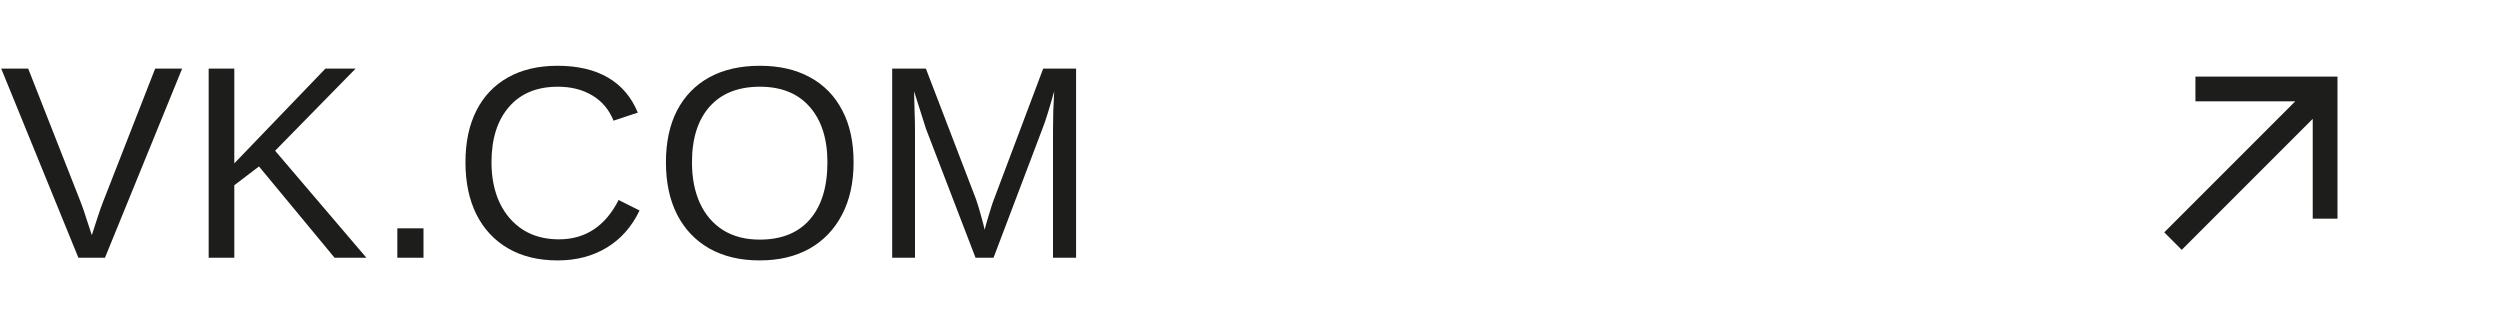 <?xml version="1.0" encoding="UTF-8"?> <svg xmlns="http://www.w3.org/2000/svg" width="291" height="38" viewBox="0 0 291 38" fill="none"><path fill-rule="evenodd" clip-rule="evenodd" d="M255.548 8.916H272.084L272.084 25.452H269.201V13.836L253.955 29.083L251.917 27.045L267.163 11.798H255.548V8.916Z" fill="#1D1D1B"></path><path d="M21.203 7.984L12.219 30H9.125L0.141 7.984H3.281L9.375 23.484C9.625 24.12 9.849 24.766 10.047 25.422C10.255 26.078 10.469 26.729 10.688 27.375C10.896 26.729 11.115 26.052 11.344 25.344C11.573 24.635 11.792 24.016 12 23.484L18.062 7.984H21.203ZM27.273 21.562V30H24.289V7.984H27.273V19.016L37.883 7.984H41.398L32.023 17.547L42.648 30H38.945L30.148 19.375L27.273 21.562ZM49.296 26.578V30H46.249V26.578H49.296ZM65.054 27.859C68.137 27.859 70.455 26.333 72.007 23.281L74.444 24.5C73.538 26.396 72.262 27.838 70.616 28.828C68.981 29.818 67.08 30.312 64.913 30.312C62.684 30.312 60.767 29.849 59.163 28.922C57.559 27.995 56.325 26.677 55.46 24.969C54.606 23.25 54.179 21.224 54.179 18.891C54.179 16.547 54.606 14.537 55.46 12.859C56.314 11.182 57.543 9.896 59.148 9C60.752 8.104 62.668 7.656 64.897 7.656C67.241 7.656 69.2 8.115 70.772 9.031C72.345 9.948 73.502 11.307 74.241 13.109L71.413 14.047C70.903 12.766 70.08 11.787 68.944 11.109C67.819 10.432 66.481 10.094 64.929 10.094C62.491 10.094 60.595 10.88 59.241 12.453C57.887 14.016 57.21 16.162 57.21 18.891C57.21 20.682 57.528 22.255 58.163 23.609C58.809 24.953 59.715 26 60.882 26.75C62.059 27.49 63.45 27.859 65.054 27.859ZM99.358 18.891C99.358 21.245 98.91 23.276 98.014 24.984C97.129 26.693 95.868 28.01 94.233 28.938C92.598 29.854 90.66 30.312 88.421 30.312C86.171 30.312 84.228 29.854 82.593 28.938C80.968 28.021 79.712 26.708 78.827 25C77.952 23.292 77.514 21.255 77.514 18.891C77.514 16.537 77.947 14.526 78.811 12.859C79.686 11.182 80.936 9.896 82.561 9C84.197 8.104 86.16 7.656 88.452 7.656C90.702 7.656 92.639 8.099 94.264 8.984C95.9 9.87 97.155 11.151 98.03 12.828C98.915 14.495 99.358 16.516 99.358 18.891ZM96.311 18.891C96.311 16.151 95.624 14 94.249 12.438C92.884 10.875 90.952 10.094 88.452 10.094C85.931 10.094 83.983 10.865 82.608 12.406C81.233 13.948 80.546 16.109 80.546 18.891C80.546 20.724 80.858 22.318 81.483 23.672C82.108 25.016 83.009 26.057 84.186 26.797C85.363 27.526 86.775 27.891 88.421 27.891C90.962 27.891 92.91 27.109 94.264 25.547C95.629 23.974 96.311 21.755 96.311 18.891ZM106.506 15.312V30H103.85V7.984H107.772L113.631 23.25C113.84 23.865 114.037 24.526 114.225 25.234C114.423 25.932 114.553 26.438 114.616 26.75C114.678 26.469 114.782 26.083 114.928 25.594C115.074 25.094 115.22 24.615 115.366 24.156C115.511 23.698 115.616 23.396 115.678 23.25L121.428 7.984H125.256V30H122.569V15.312C122.569 14.5 122.579 13.703 122.6 12.922C122.631 12.141 122.668 11.375 122.709 10.625C122.449 11.552 122.204 12.385 121.975 13.125C121.756 13.854 121.543 14.479 121.334 15L115.647 30H113.553L107.787 15L106.397 10.625C106.418 11.406 106.439 12.188 106.459 12.969C106.491 13.75 106.506 14.531 106.506 15.312Z" fill="#1D1D1B"></path></svg> 